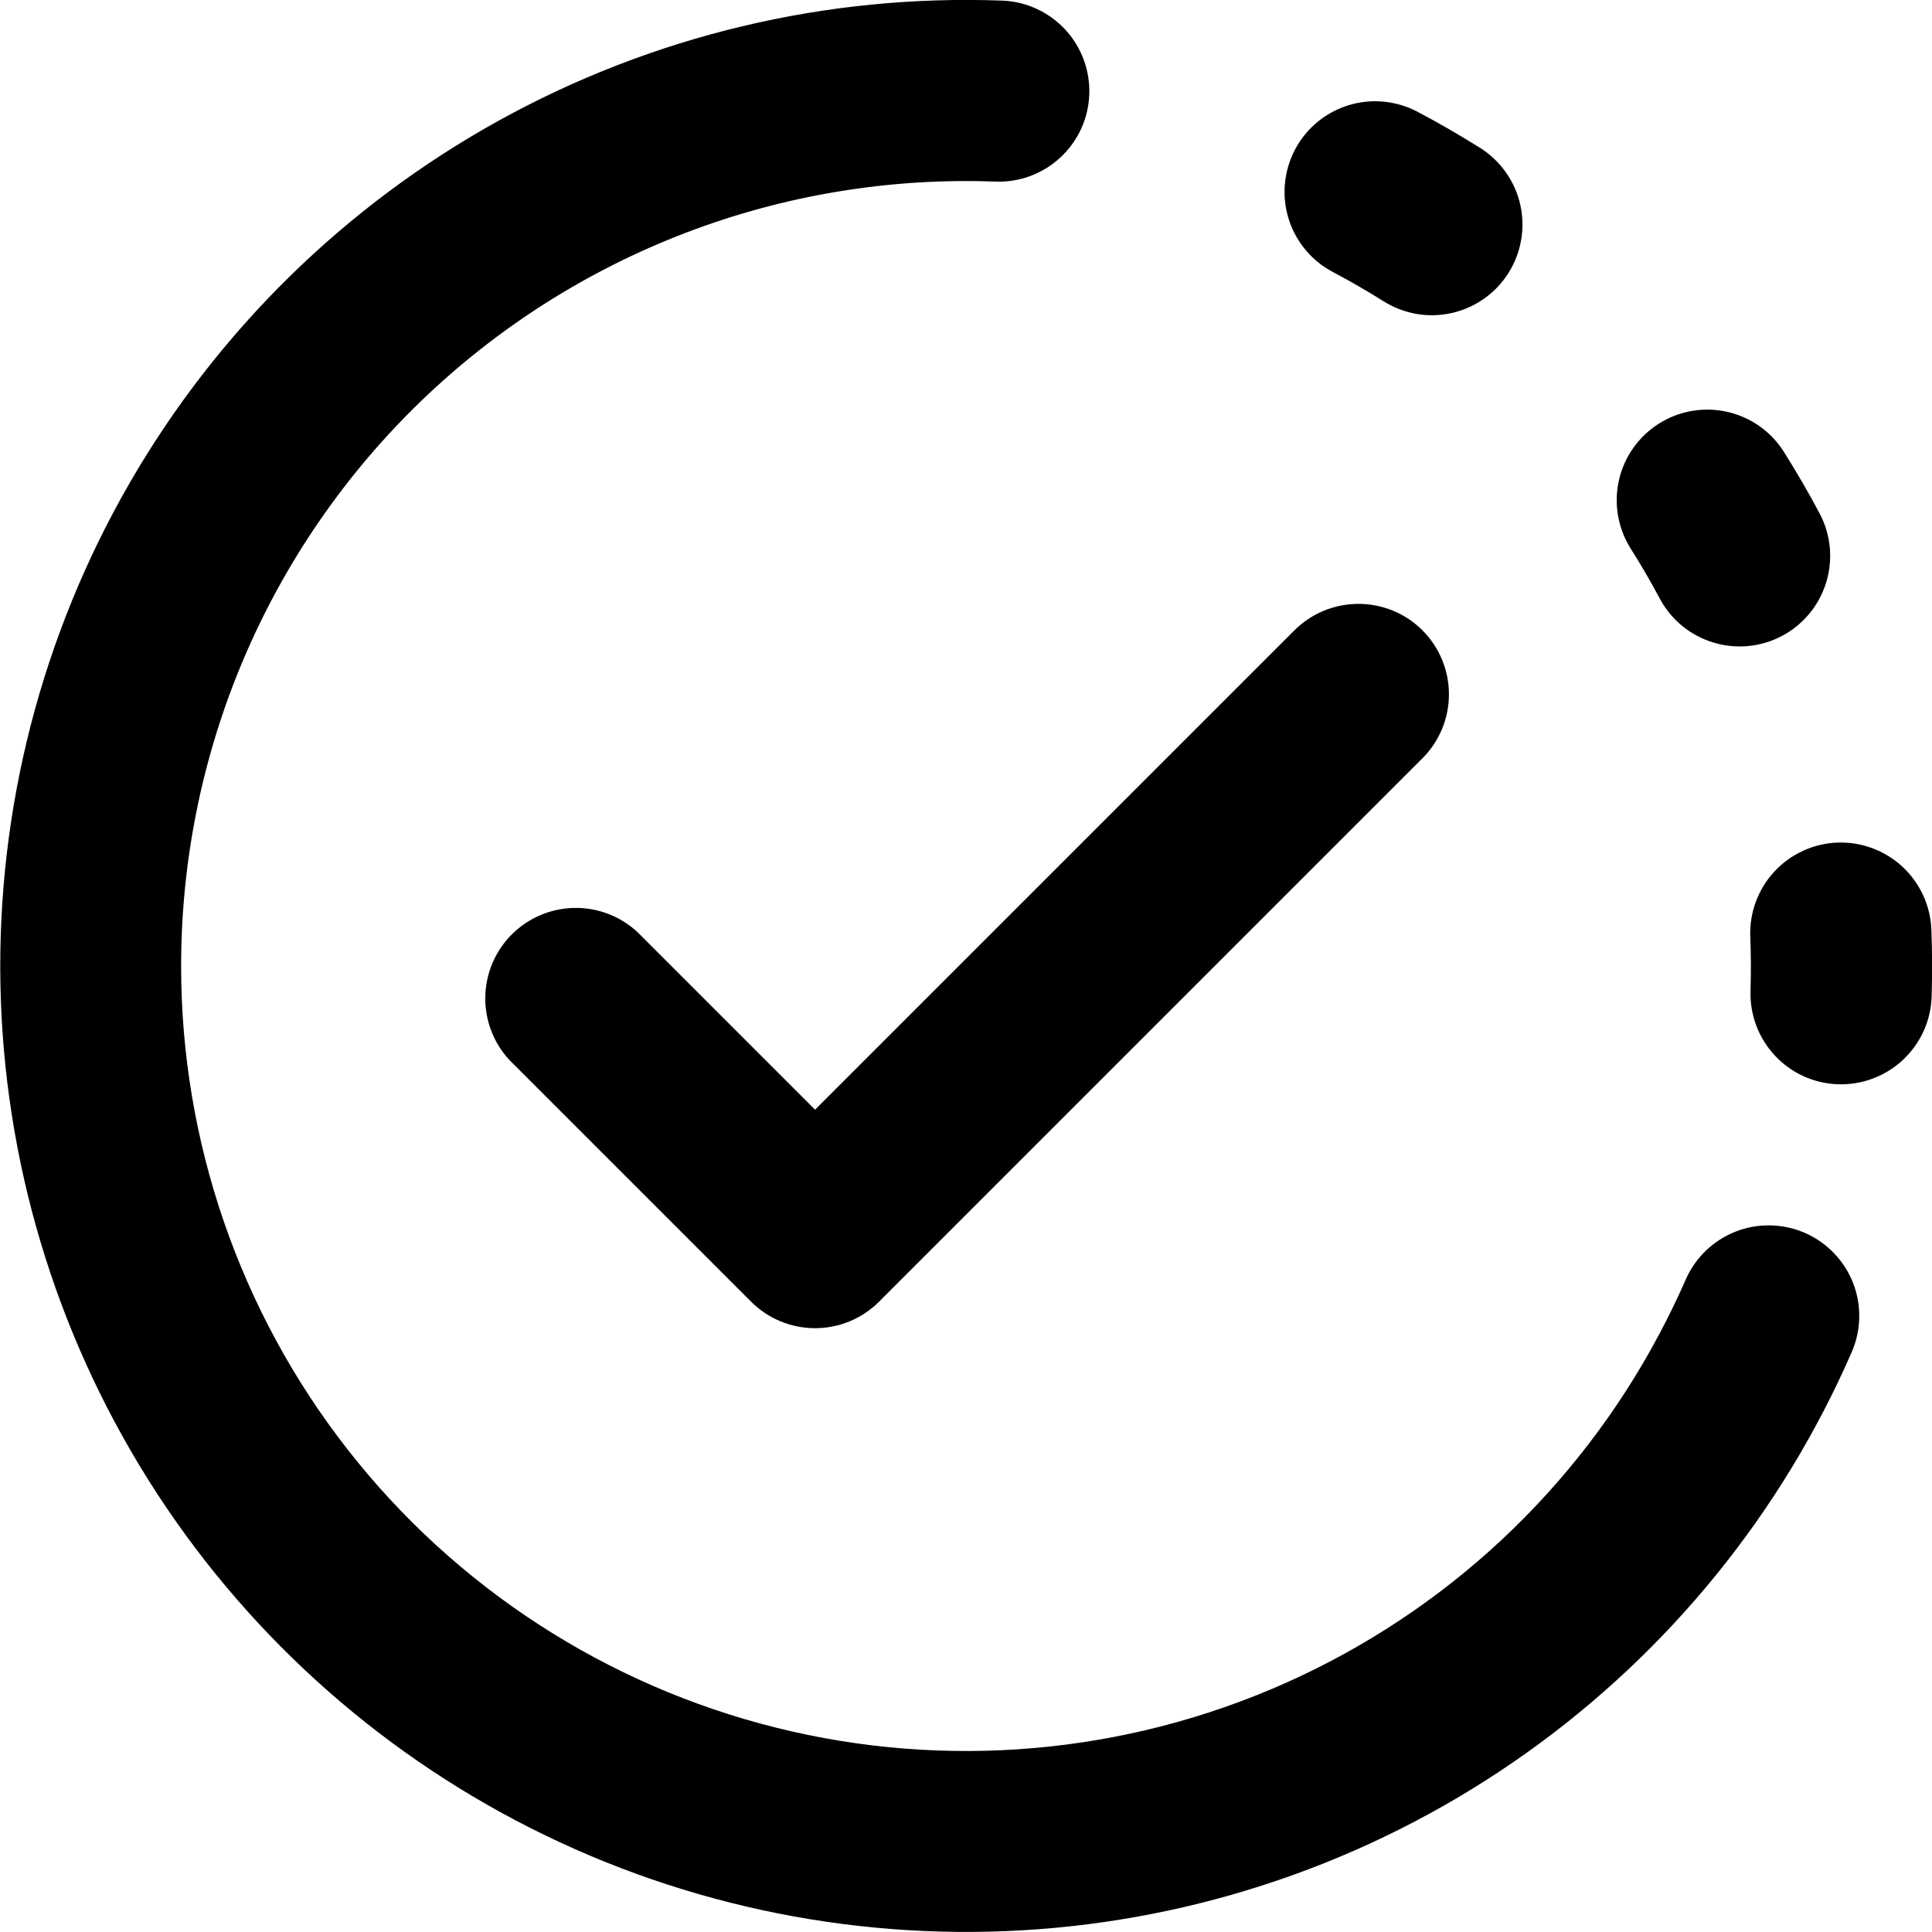<?xml version="1.0" encoding="UTF-8"?>
<svg xmlns="http://www.w3.org/2000/svg" width="32" height="32" viewBox="0 0 32 32" fill="none">
  <g clip-path="url(#clip0_21_226)">
    <path d="M3 16C3 14.252 3.352 12.521 4.036 10.912C4.72 9.303 5.722 7.849 6.981 6.636C8.241 5.423 9.731 4.477 11.365 3.853C12.998 3.23 14.741 2.942 16.488 3.008C16.685 3.015 16.881 2.984 17.066 2.915C17.25 2.846 17.42 2.742 17.564 2.608C17.708 2.474 17.825 2.313 17.907 2.133C17.989 1.954 18.035 1.761 18.042 1.564C18.049 1.367 18.017 1.171 17.949 0.986C17.88 0.802 17.776 0.632 17.642 0.488C17.508 0.344 17.346 0.227 17.167 0.145C16.988 0.063 16.795 0.017 16.598 0.01C13.69 -0.098 10.808 0.589 8.261 1.998C5.715 3.406 3.6 5.482 2.146 8.002C0.692 10.523 -0.048 13.392 0.007 16.302C0.062 19.211 0.91 22.05 2.458 24.514C4.007 26.978 6.198 28.972 8.796 30.283C11.394 31.594 14.3 32.172 17.202 31.954C20.104 31.736 22.892 30.731 25.265 29.047C27.638 27.363 29.506 25.063 30.67 22.396C30.829 22.031 30.837 21.618 30.692 21.248C30.546 20.878 30.26 20.58 29.895 20.421C29.53 20.262 29.117 20.254 28.747 20.399C28.377 20.545 28.079 20.831 27.92 21.196C27.785 21.503 27.638 21.806 27.48 22.102C26.119 24.664 23.94 26.697 21.29 27.877C18.639 29.058 15.671 29.318 12.856 28.616C10.041 27.914 7.541 26.291 5.755 24.005C3.969 21.719 2.999 18.901 3 16ZM23.48 1.852C23.306 1.76 23.115 1.703 22.919 1.684C22.723 1.665 22.525 1.685 22.336 1.743C21.956 1.86 21.637 2.123 21.451 2.475C21.265 2.827 21.225 3.238 21.342 3.619C21.459 3.999 21.722 4.318 22.074 4.504C22.362 4.656 22.642 4.818 22.916 4.99C23.083 5.095 23.269 5.166 23.463 5.2C23.657 5.233 23.856 5.227 24.048 5.184C24.241 5.14 24.422 5.059 24.583 4.945C24.744 4.831 24.881 4.687 24.986 4.52C25.091 4.353 25.162 4.167 25.195 3.973C25.229 3.779 25.223 3.58 25.18 3.388C25.136 3.195 25.055 3.014 24.941 2.853C24.827 2.692 24.683 2.555 24.516 2.45C24.177 2.238 23.833 2.038 23.48 1.852ZM29.548 7.486C29.336 7.149 28.999 6.91 28.611 6.822C28.223 6.734 27.816 6.803 27.479 7.015C27.142 7.227 26.903 7.564 26.815 7.952C26.727 8.34 26.796 8.747 27.008 9.084C27.182 9.358 27.344 9.638 27.496 9.924C27.685 10.271 28.002 10.529 28.38 10.643C28.758 10.757 29.166 10.718 29.515 10.533C29.863 10.349 30.126 10.034 30.244 9.658C30.363 9.281 30.328 8.873 30.148 8.522C29.961 8.169 29.761 7.824 29.548 7.486ZM31.99 15.4C31.983 15.203 31.936 15.009 31.854 14.83C31.772 14.651 31.655 14.49 31.511 14.356C31.366 14.222 31.197 14.117 31.012 14.049C30.827 13.98 30.631 13.949 30.434 13.956C30.237 13.963 30.043 14.009 29.864 14.092C29.685 14.174 29.524 14.29 29.39 14.435C29.256 14.579 29.151 14.749 29.083 14.934C29.014 15.119 28.983 15.315 28.99 15.512C29.002 15.812 29.003 16.112 28.994 16.412C28.982 16.81 29.128 17.196 29.4 17.486C29.672 17.777 30.049 17.947 30.447 17.959C30.845 17.971 31.231 17.825 31.521 17.553C31.811 17.28 31.982 16.904 31.994 16.506C32.005 16.138 32.004 15.77 31.99 15.402V15.4Z" fill="black"></path>
    <path d="M23.56 10.44C23.841 10.721 23.999 11.103 23.999 11.5C23.999 11.898 23.841 12.279 23.56 12.56L14.56 21.56C14.279 21.841 13.898 21.999 13.5 21.999C13.103 21.999 12.721 21.841 12.44 21.56L8.44 17.56C8.175 17.276 8.031 16.9 8.038 16.511C8.045 16.122 8.202 15.752 8.477 15.477C8.752 15.202 9.123 15.045 9.511 15.038C9.9 15.031 10.276 15.175 10.56 15.44L13.5 18.38L21.44 10.44C21.721 10.159 22.103 10.002 22.5 10.002C22.898 10.002 23.279 10.159 23.56 10.44Z" fill="black"></path>
  </g>
  <defs>
    <clipPath id="clip0_21_226">
      <rect width="32" height="32" fill="white"></rect>
    </clipPath>
  </defs>
</svg>
